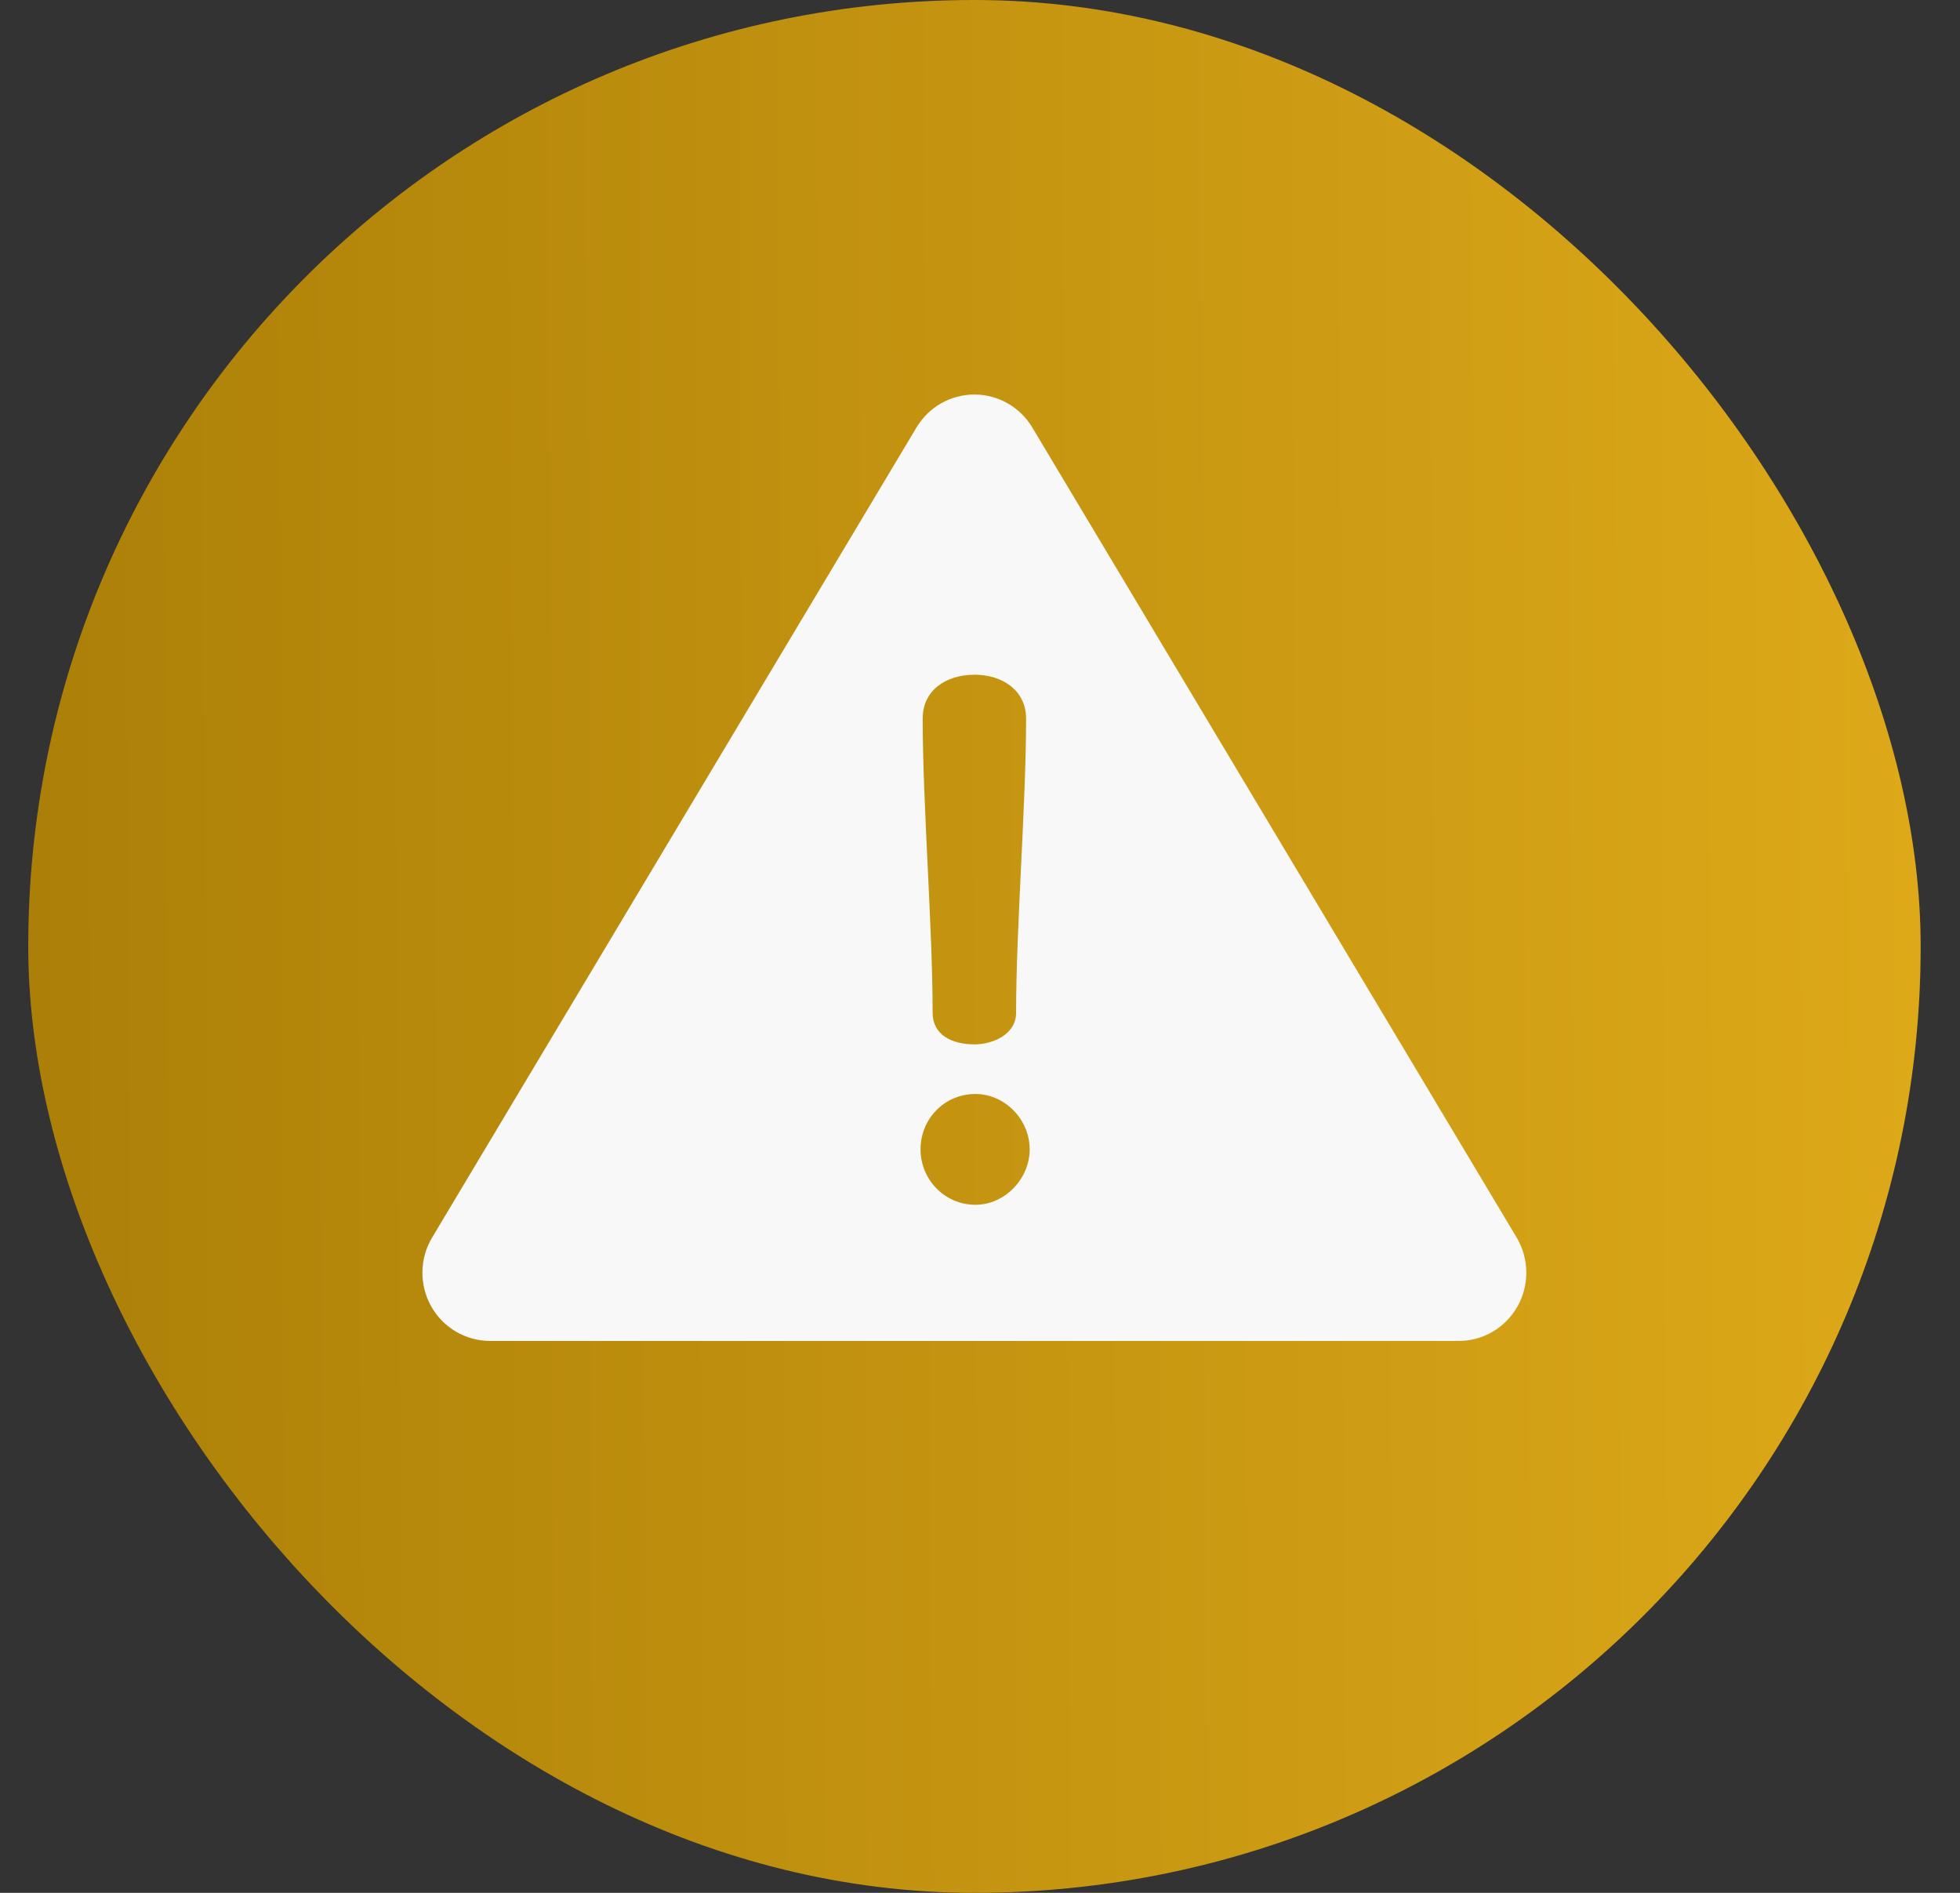 <svg width="29" height="28" viewBox="0 0 29 28" fill="none" xmlns="http://www.w3.org/2000/svg">
<rect x="0" y="0" width="29" height="28" fill="#333333" stroke="none"/>
<g clip-path="url(#clip0_34_1148)">
<rect x="0.418" width="28" height="28" rx="14" fill="url(#paint0_linear_34_1148)"/>
<path d="M22.44 18.306L15.274 6.324C15.093 6.021 14.767 5.836 14.417 5.836C14.066 5.836 13.741 6.021 13.56 6.324L6.394 18.306C6.207 18.618 6.202 19.006 6.379 19.323C6.557 19.64 6.89 19.836 7.251 19.836H21.583C21.944 19.836 22.276 19.64 22.454 19.323C22.631 19.006 22.626 18.618 22.44 18.306ZM14.422 9.981C14.834 9.981 15.182 10.215 15.182 10.63C15.182 11.896 15.034 13.715 15.034 14.981C15.034 15.311 14.675 15.449 14.422 15.449C14.084 15.449 13.799 15.311 13.799 14.981C13.799 13.715 13.652 11.896 13.652 10.63C13.652 10.215 13.989 9.981 14.422 9.981ZM14.433 17.822C13.968 17.822 13.62 17.439 13.62 17.003C13.62 16.556 13.968 16.183 14.433 16.183C14.865 16.183 15.235 16.556 15.235 17.003C15.235 17.439 14.865 17.822 14.433 17.822Z" fill="#F8F8F8"/>
</g>
<defs>
<linearGradient id="paint0_linear_34_1148" x1="28.418" y1="28" x2="0.542" y2="28.123" gradientUnits="userSpaceOnUse">
<stop stop-color="#DDA919"/>
<stop offset="1" stop-color="#AC8008"/>
</linearGradient>
<clipPath id="clip0_34_1148">
<rect x="0.418" width="28" height="28" rx="14" fill="white"/>
</clipPath>
</defs>
</svg>
